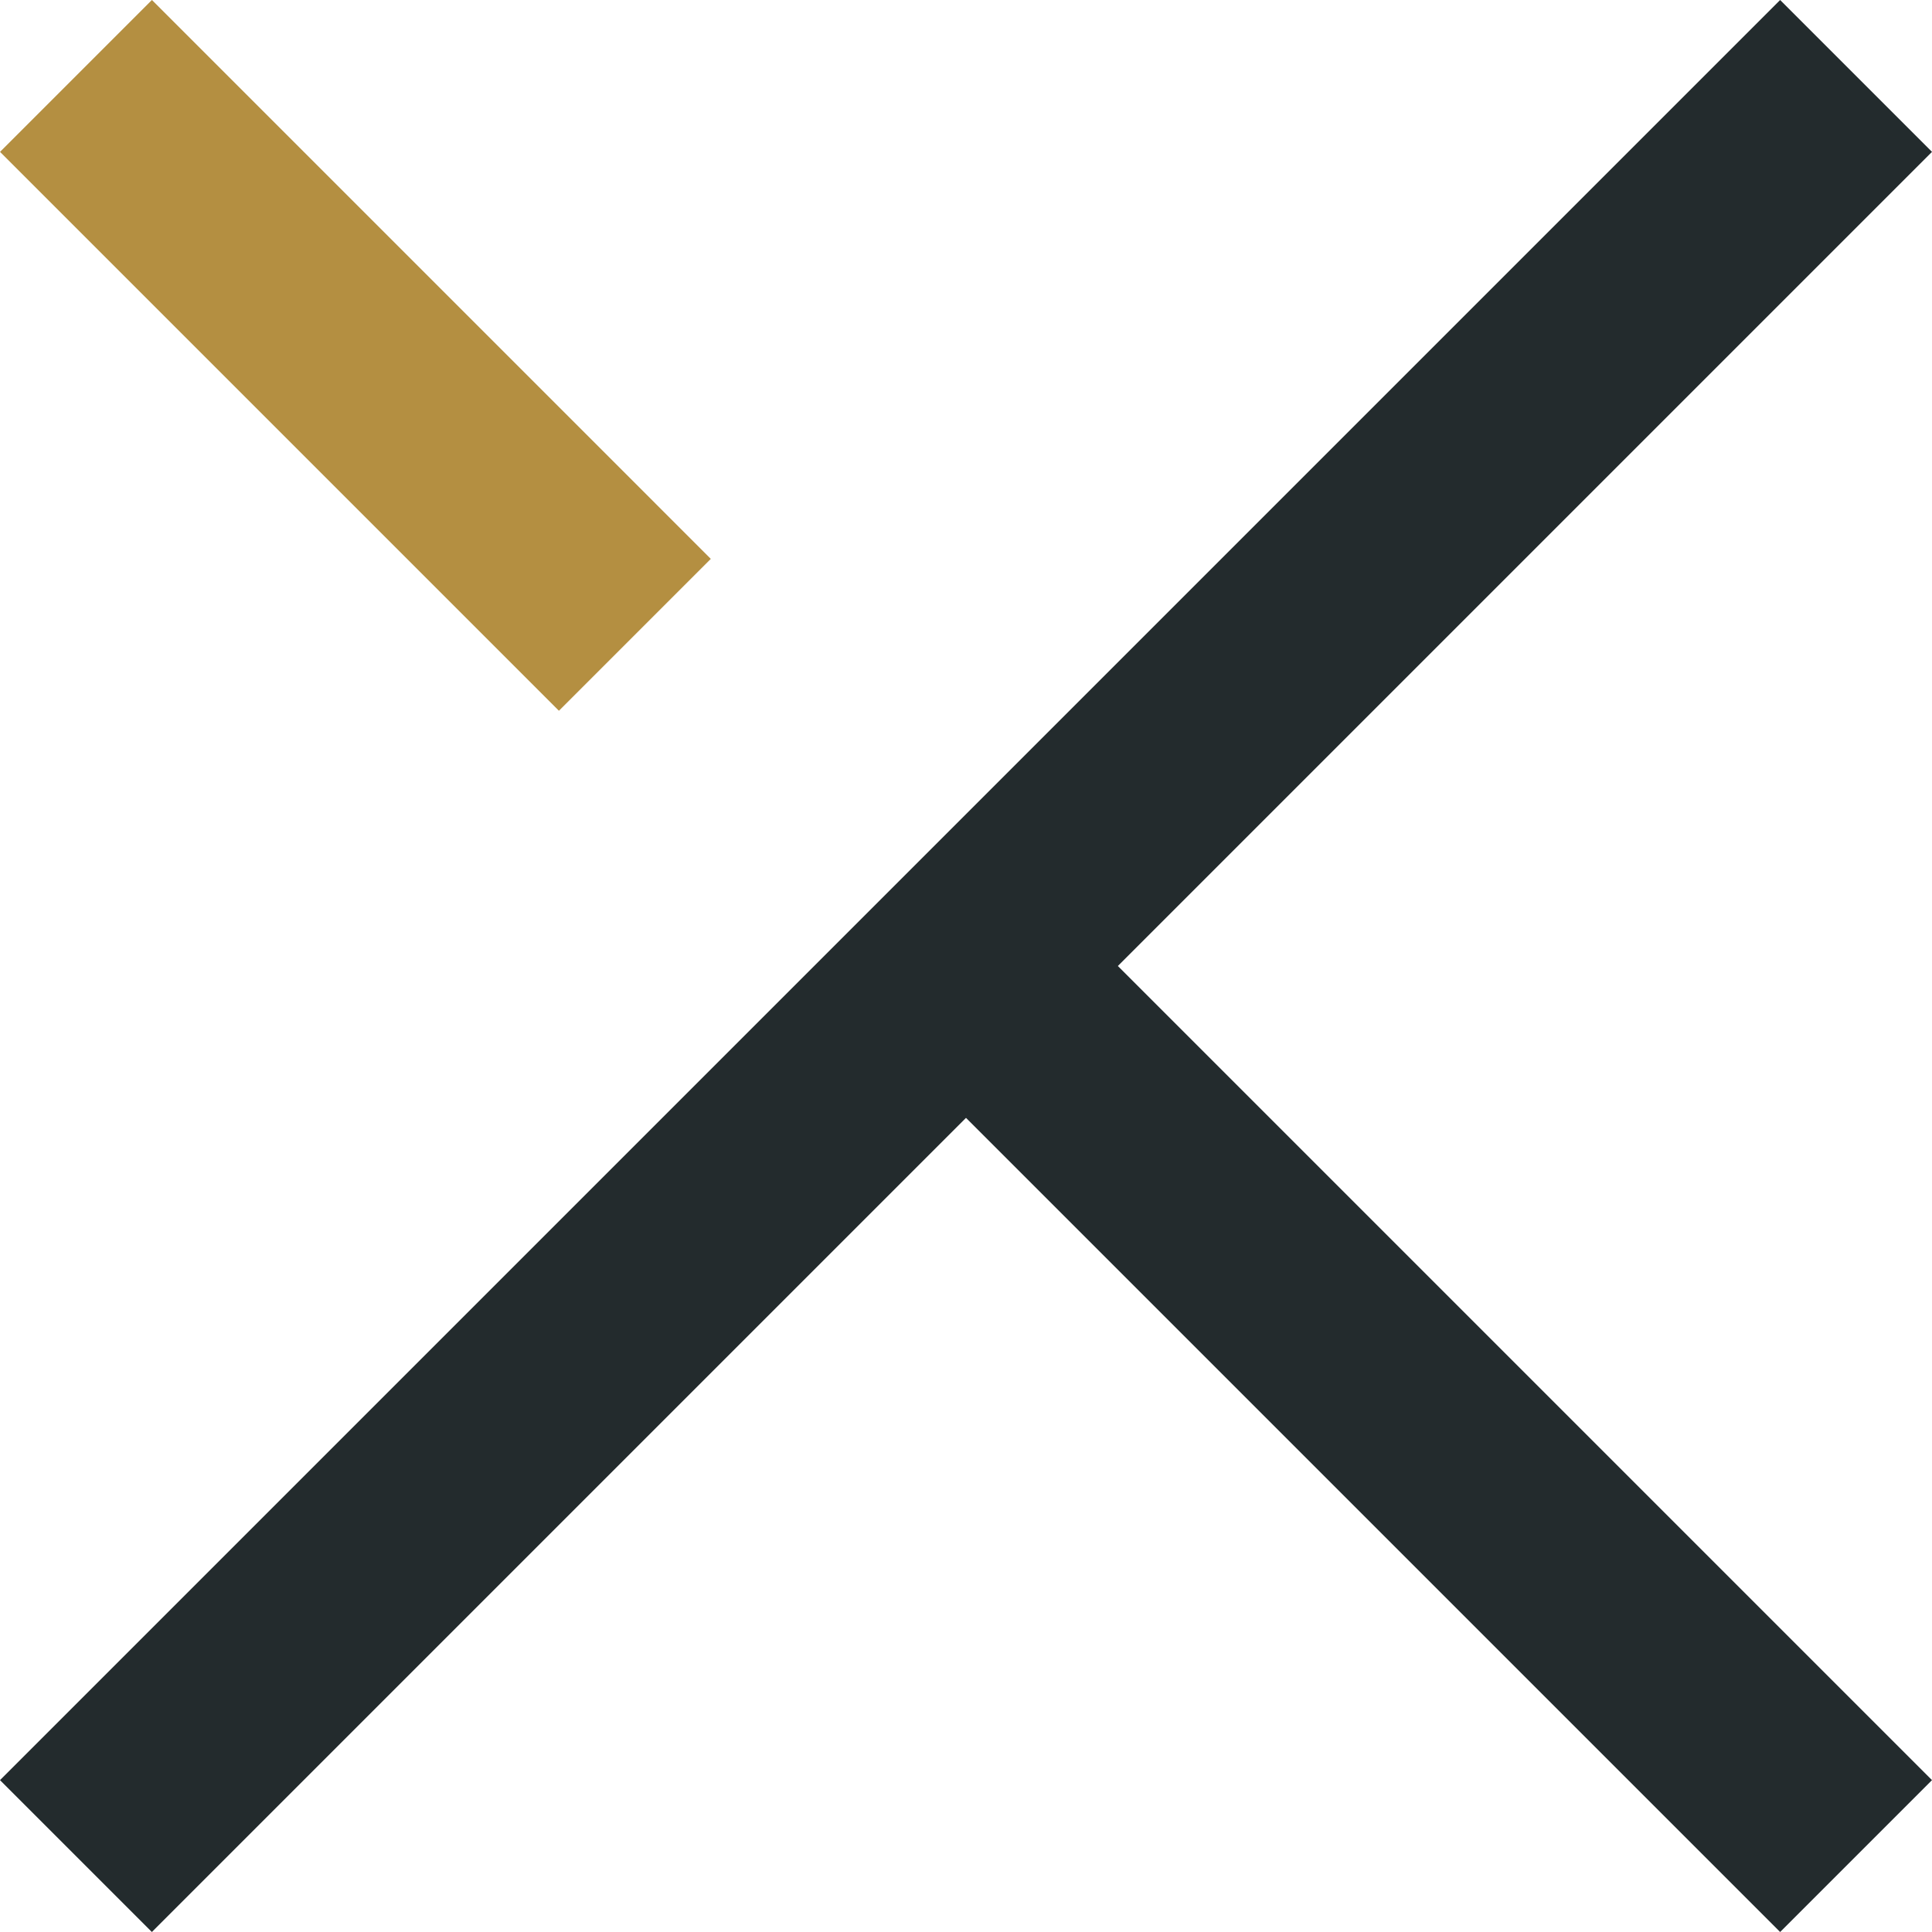 <?xml version="1.0" encoding="UTF-8"?>
<svg width="28px" height="28px" viewBox="0 0 28 28" version="1.1" xmlns="http://www.w3.org/2000/svg" xmlns:xlink="http://www.w3.org/1999/xlink">
    <title>Group 5</title>
    <g id="Homepage" stroke="none" stroke-width="1" fill="none" fill-rule="evenodd">
        <g id="Exportable-Assests" transform="translate(-747, -374)">
            <g id="Group-5" transform="translate(747, 374)">
                <path d="M25.799,1.3115973e-12 L28,2.201 L16.201,14 L28,25.799 L25.799,28 L14,16.201 L2.201,28 L-5.43920464e-12,25.799 L25.799,1.3115973e-12 Z" id="Combined-Shape" fill="#232B2D"></path>
                <polygon id="Rectangle" fill="#B48F41" transform="translate(5.151, 5.151) scale(-1, 1) rotate(45) translate(-5.151, -5.151) " points="3.594 -0.577 6.707 -0.577 6.707 10.878 3.594 10.878"></polygon>
            </g>
        </g>
    </g>
</svg>